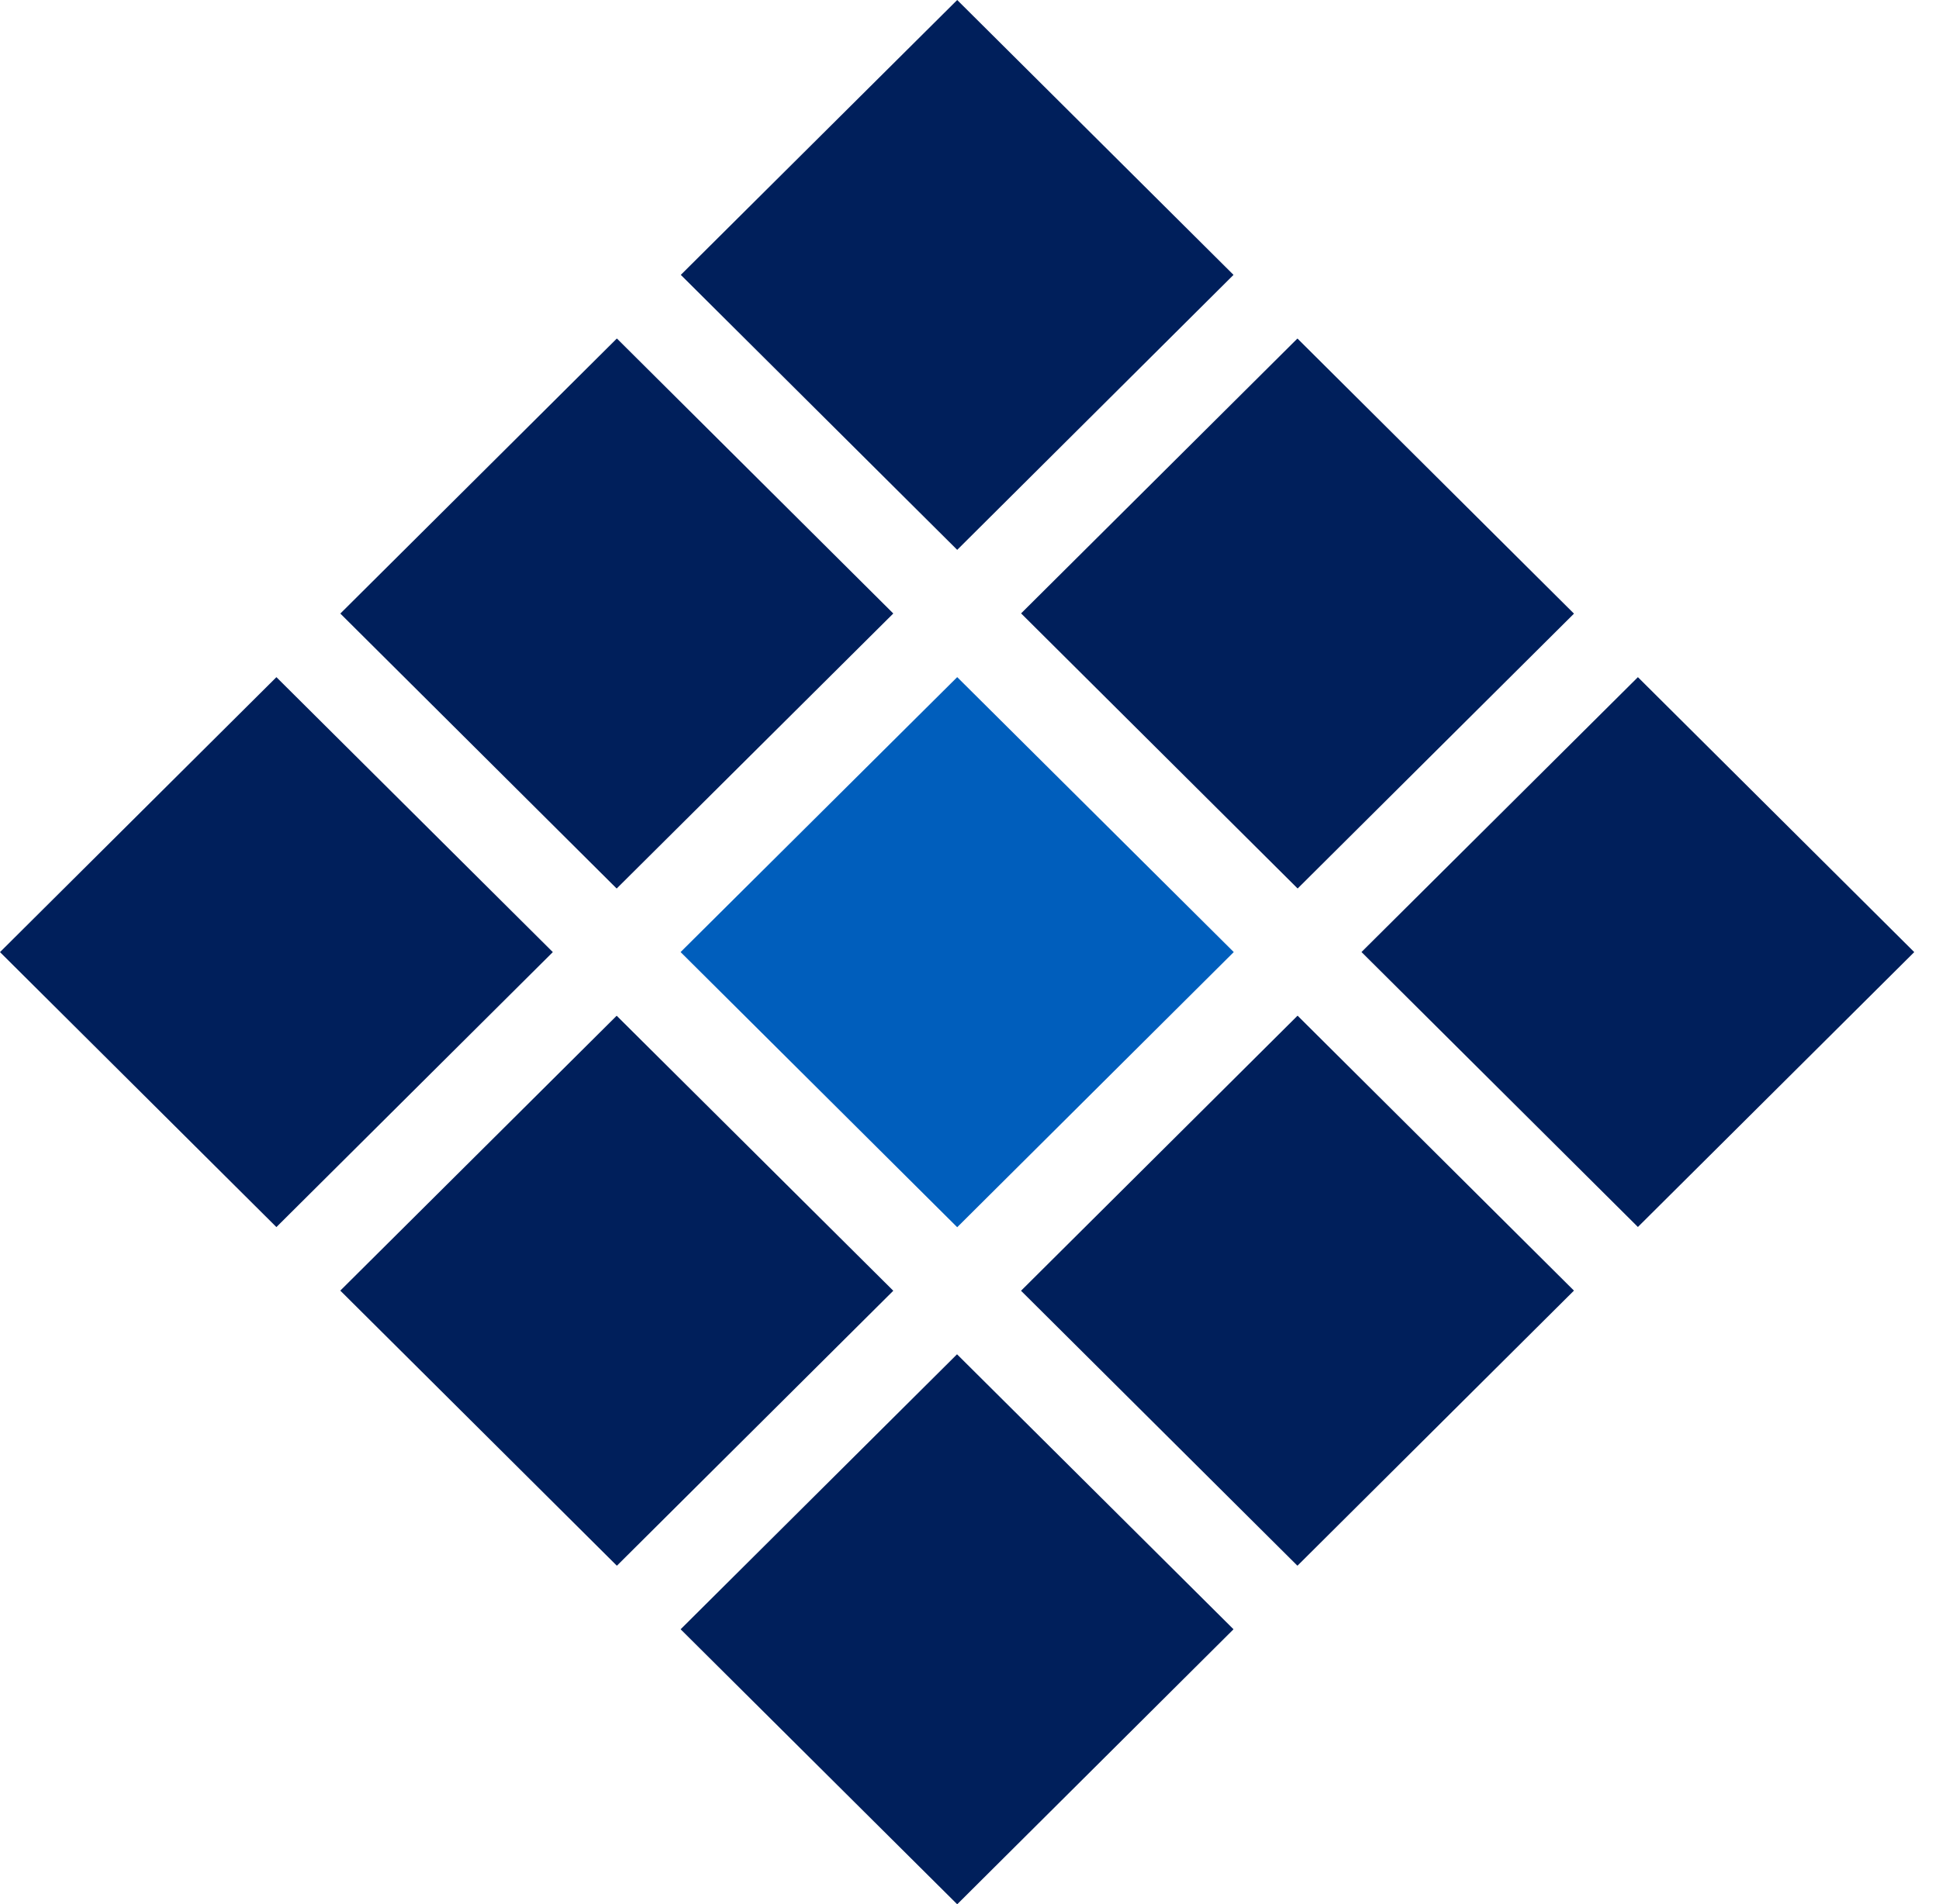 <?xml version="1.0" encoding="UTF-8"?> <svg xmlns="http://www.w3.org/2000/svg" width="56" height="55" viewBox="0 0 56 55" fill="none"><path fill-rule="evenodd" clip-rule="evenodd" d="M37.477 25.662L29.49 17.716L37.471 9.777L45.458 17.723L37.477 25.662Z" fill="#001F5B"></path><path fill-rule="evenodd" clip-rule="evenodd" d="M47.304 35.438L39.321 27.497L47.304 19.558L55.285 27.499L47.304 35.438Z" fill="#001F5B"></path><path fill-rule="evenodd" clip-rule="evenodd" d="M27.645 15.881L19.662 7.939L27.645 0L35.625 7.939L27.645 15.881Z" fill="#001F5B"></path><path fill-rule="evenodd" clip-rule="evenodd" d="M17.81 25.663L9.829 17.721L17.816 9.776L25.799 17.719L17.81 25.663Z" fill="#001F5B"></path><path fill-rule="evenodd" clip-rule="evenodd" d="M37.471 45.222L29.488 37.28L37.475 29.335L45.457 37.276L37.471 45.222Z" fill="#001F5B"></path><path fill-rule="evenodd" clip-rule="evenodd" d="M7.983 35.441L0 27.499L7.983 19.558L15.966 27.499L7.983 35.441Z" fill="#001F5B"></path><path fill-rule="evenodd" clip-rule="evenodd" d="M17.816 45.222L9.828 37.276L17.81 29.337L25.799 37.28L17.816 45.222Z" fill="#001F5B"></path><path fill-rule="evenodd" clip-rule="evenodd" d="M27.645 55L19.657 47.057L27.64 39.115L35.625 47.057L27.645 55Z" fill="#001F5B"></path><path fill-rule="evenodd" clip-rule="evenodd" d="M27.645 35.445L19.656 27.498L27.645 19.557L35.632 27.498L27.645 35.445Z" fill="#005EBC"></path></svg> 